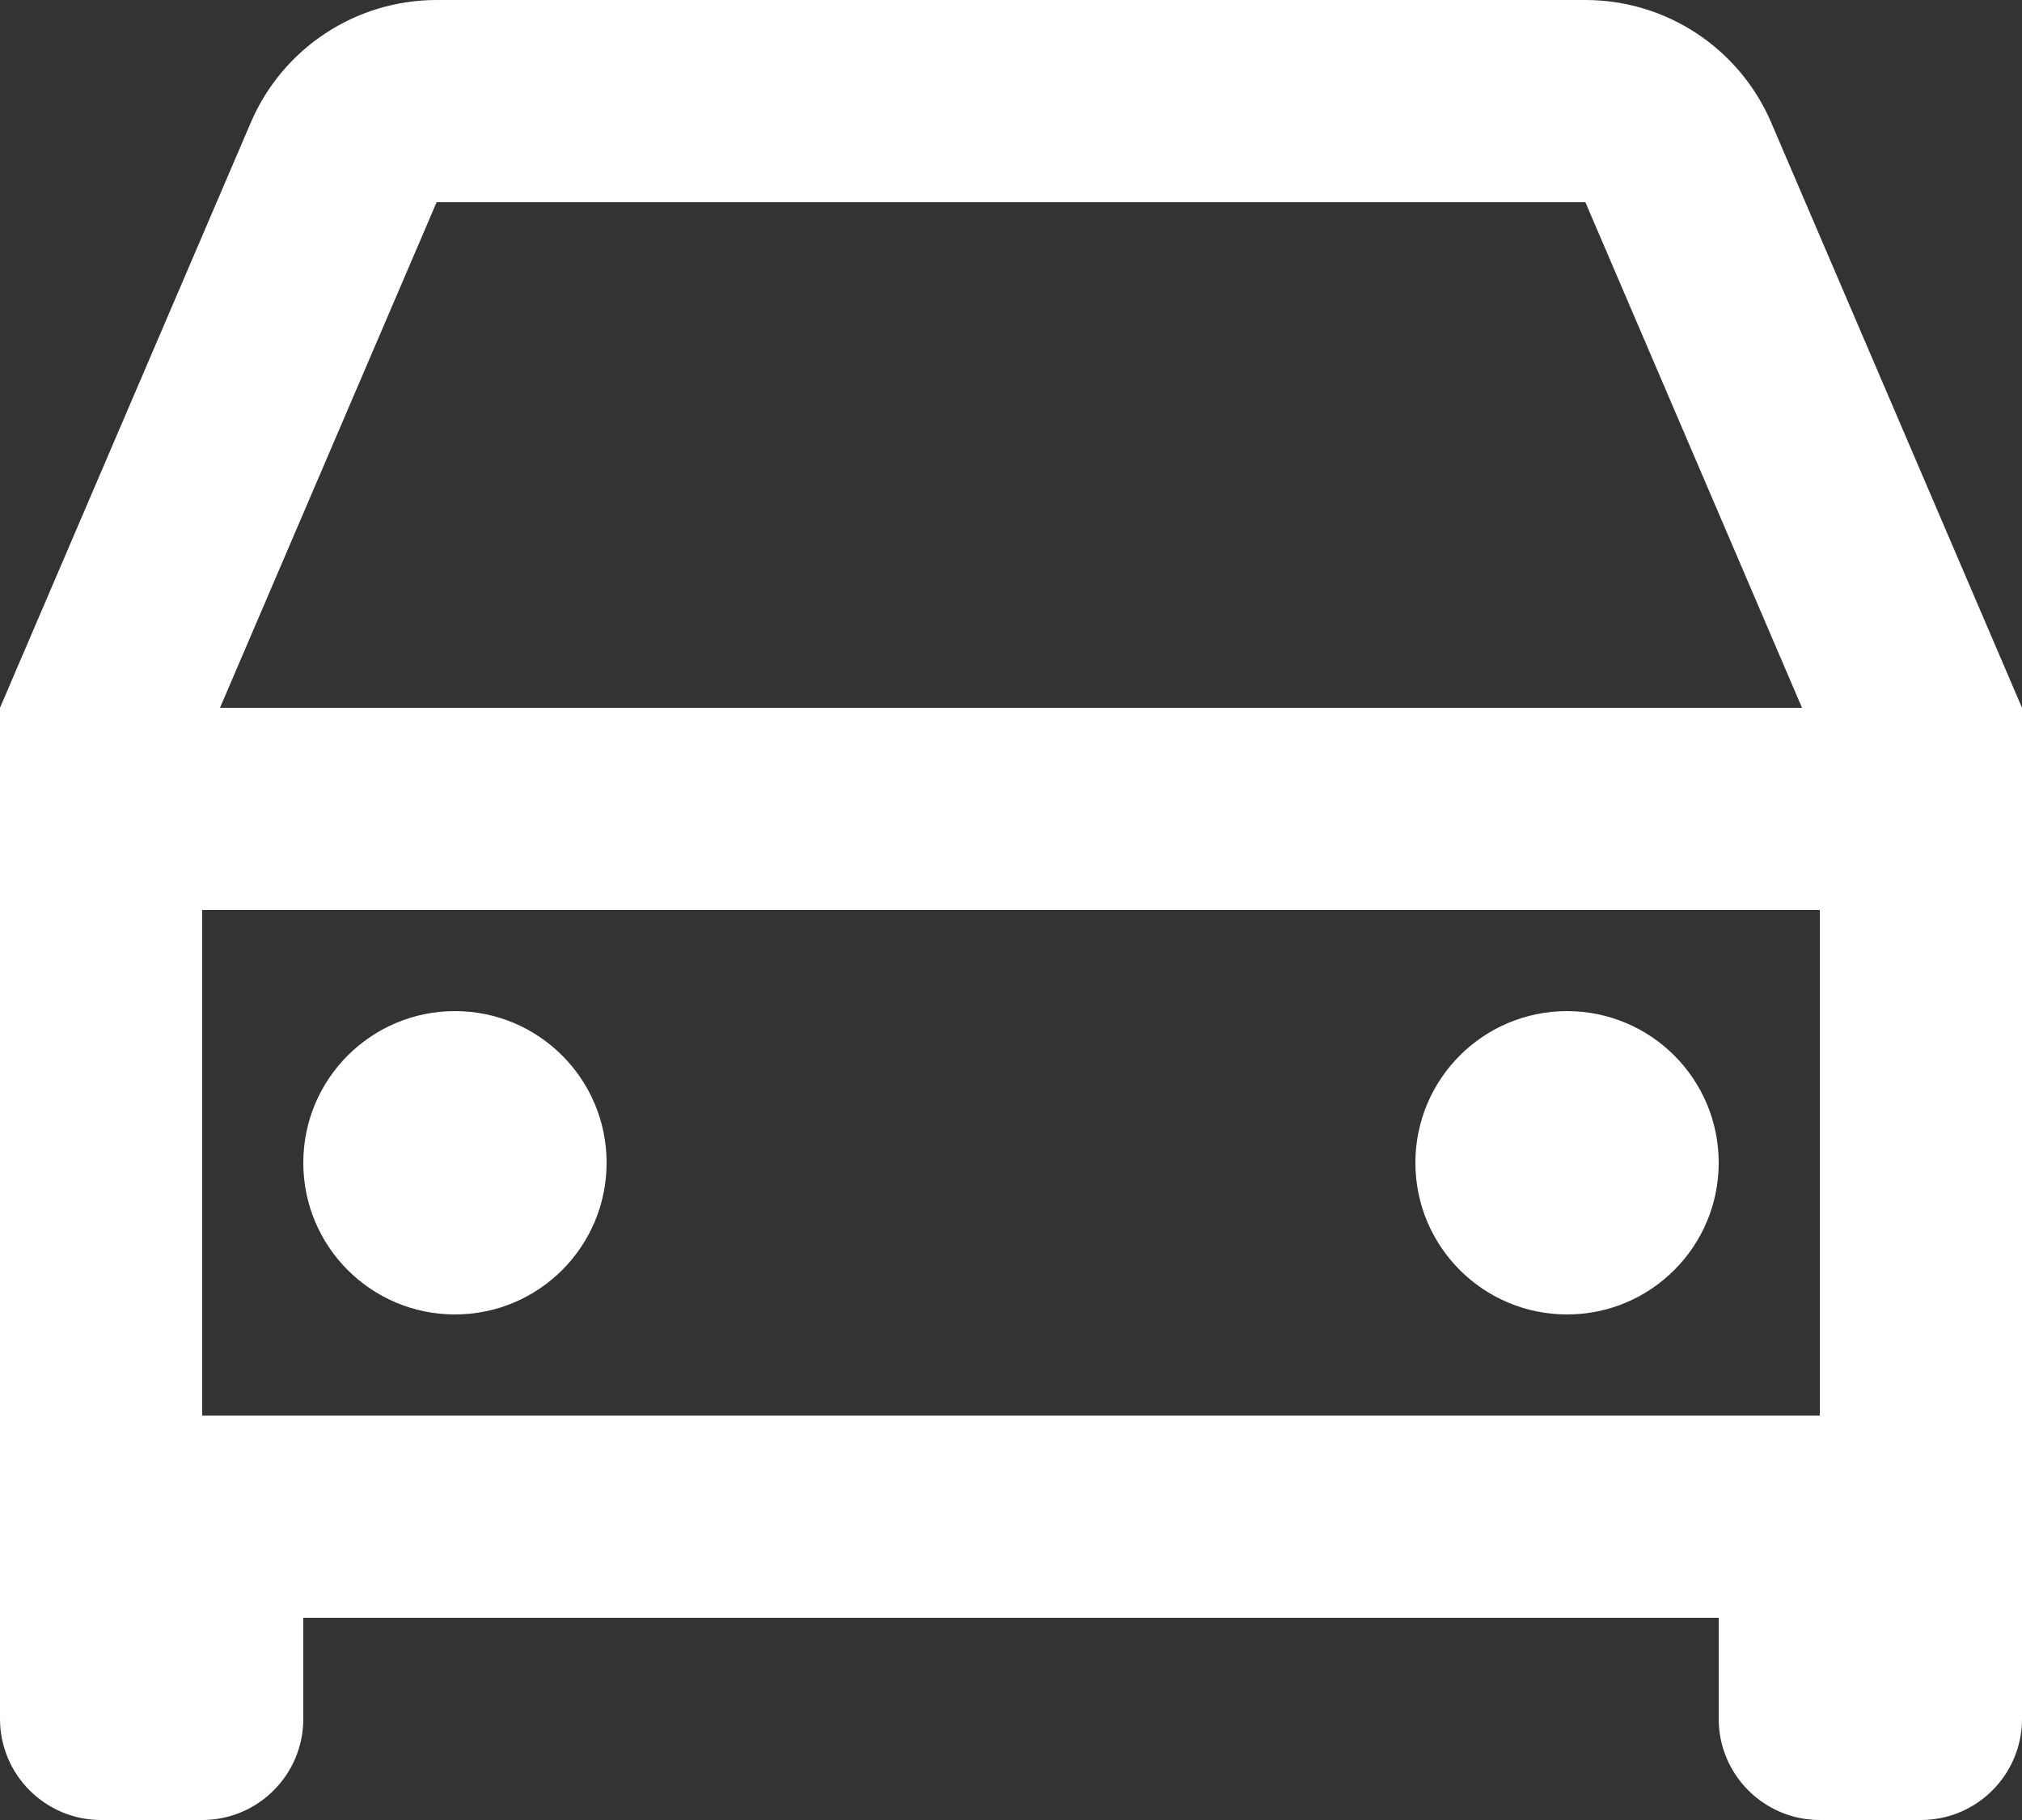 <svg xmlns="http://www.w3.org/2000/svg" width="30" height="27" viewBox="0 0 30 27" fill="none"><rect x="0" y="0" width="30" height="27" fill="#333333" stroke="none"/><path d="M25.5 24H4.5V25.5C4.5 26.328 3.828 27 3 27H1.5C0.672 27 0 26.328 0 25.5V10.5L3.721 1.818C4.193 0.715 5.278 0 6.478 0H23.522C24.722 0 25.806 0.715 26.279 1.818L30 10.5V25.5C30 26.328 29.328 27 28.5 27H27C26.172 27 25.5 26.328 25.5 25.5V24ZM27 13.5H3V21H27V13.5ZM3.264 10.5H26.736L23.522 3H6.478L3.264 10.5ZM6.75 19.5C5.507 19.5 4.5 18.493 4.5 17.25C4.5 16.007 5.507 15 6.75 15C7.993 15 9 16.007 9 17.25C9 18.493 7.993 19.5 6.75 19.5ZM23.25 19.5C22.007 19.5 21 18.493 21 17.25C21 16.007 22.007 15 23.25 15C24.493 15 25.5 16.007 25.5 17.25C25.5 18.493 24.493 19.5 23.25 19.5Z" fill="white"></path></svg>